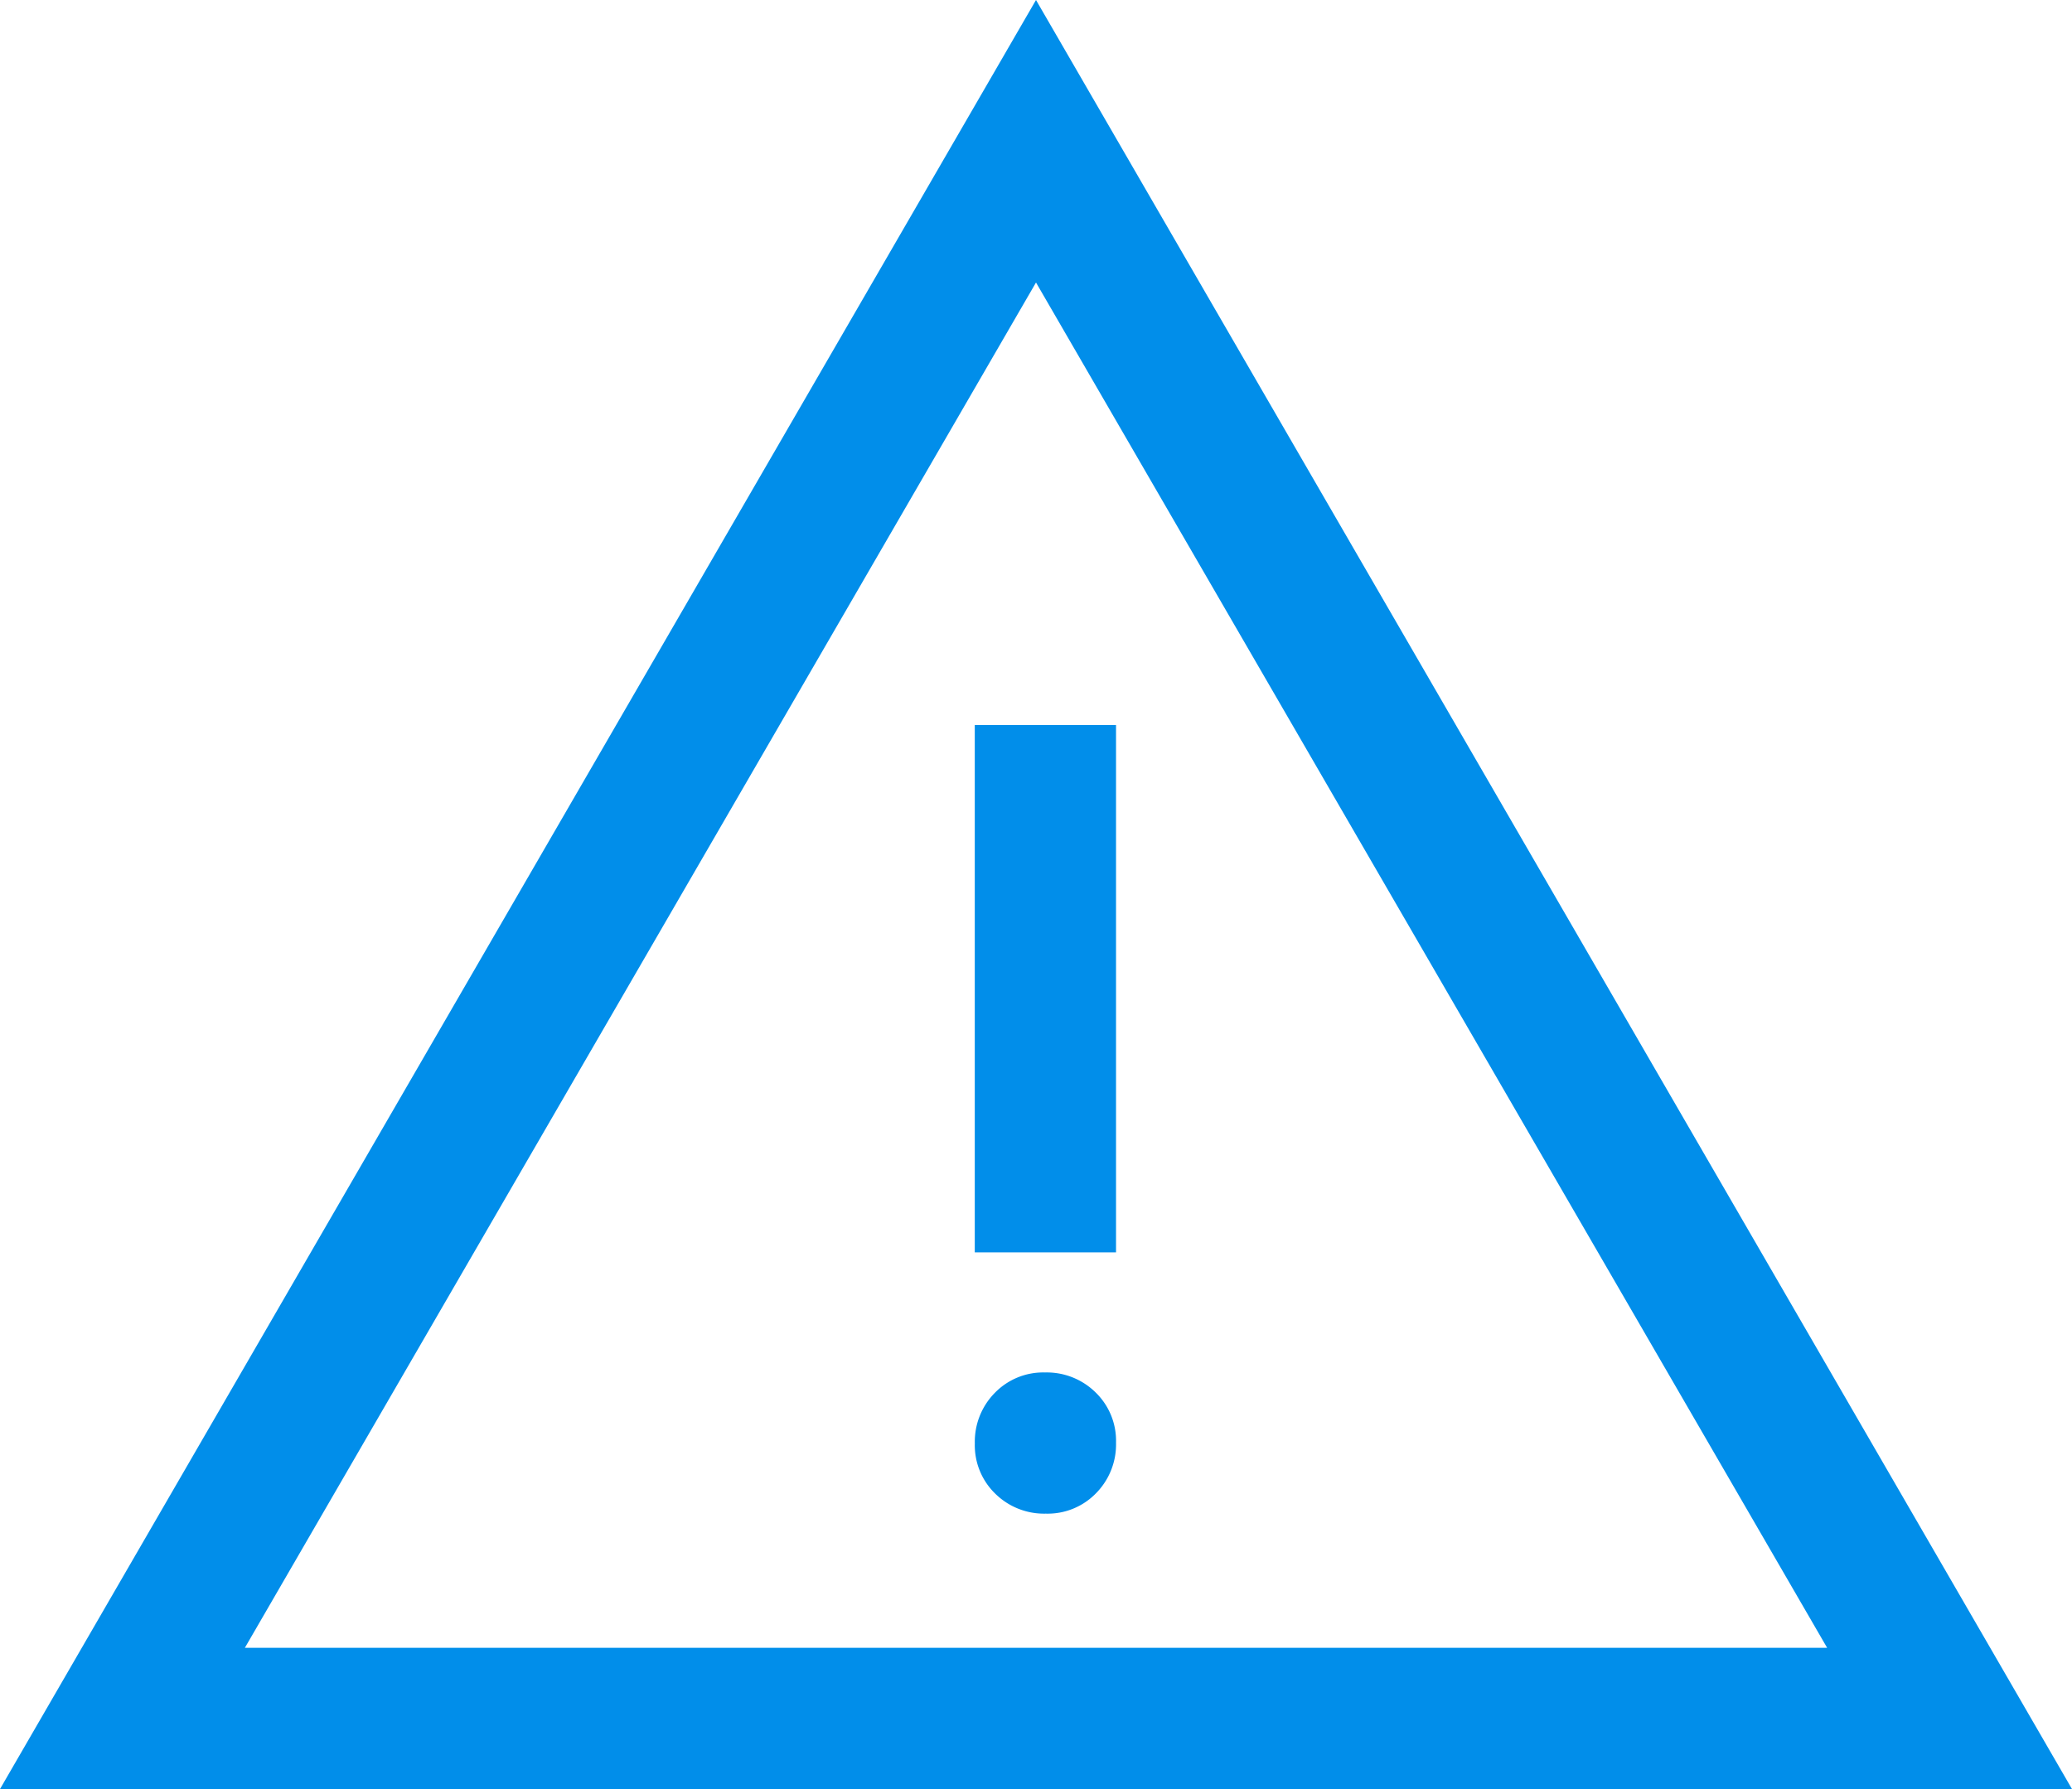 <svg xmlns="http://www.w3.org/2000/svg" width="40" height="34.545" viewBox="0 0 40 34.545"><path d="M0 34.545L20 0l20 34.545zm4.727-2.727h30.546L20 5.455zm15.463-2.591a1.3 1.3 0 00.969-.394 1.342 1.342 0 00.386-.977 1.3 1.3 0 00-.394-.969 1.342 1.342 0 00-.977-.386 1.3 1.3 0 00-.969.394 1.342 1.342 0 00-.386.977 1.3 1.3 0 00.394.969 1.342 1.342 0 00.977.386zm-1.372-5.045h2.727V14h-2.727zM20 18.636z" fill="#018eea"/></svg>